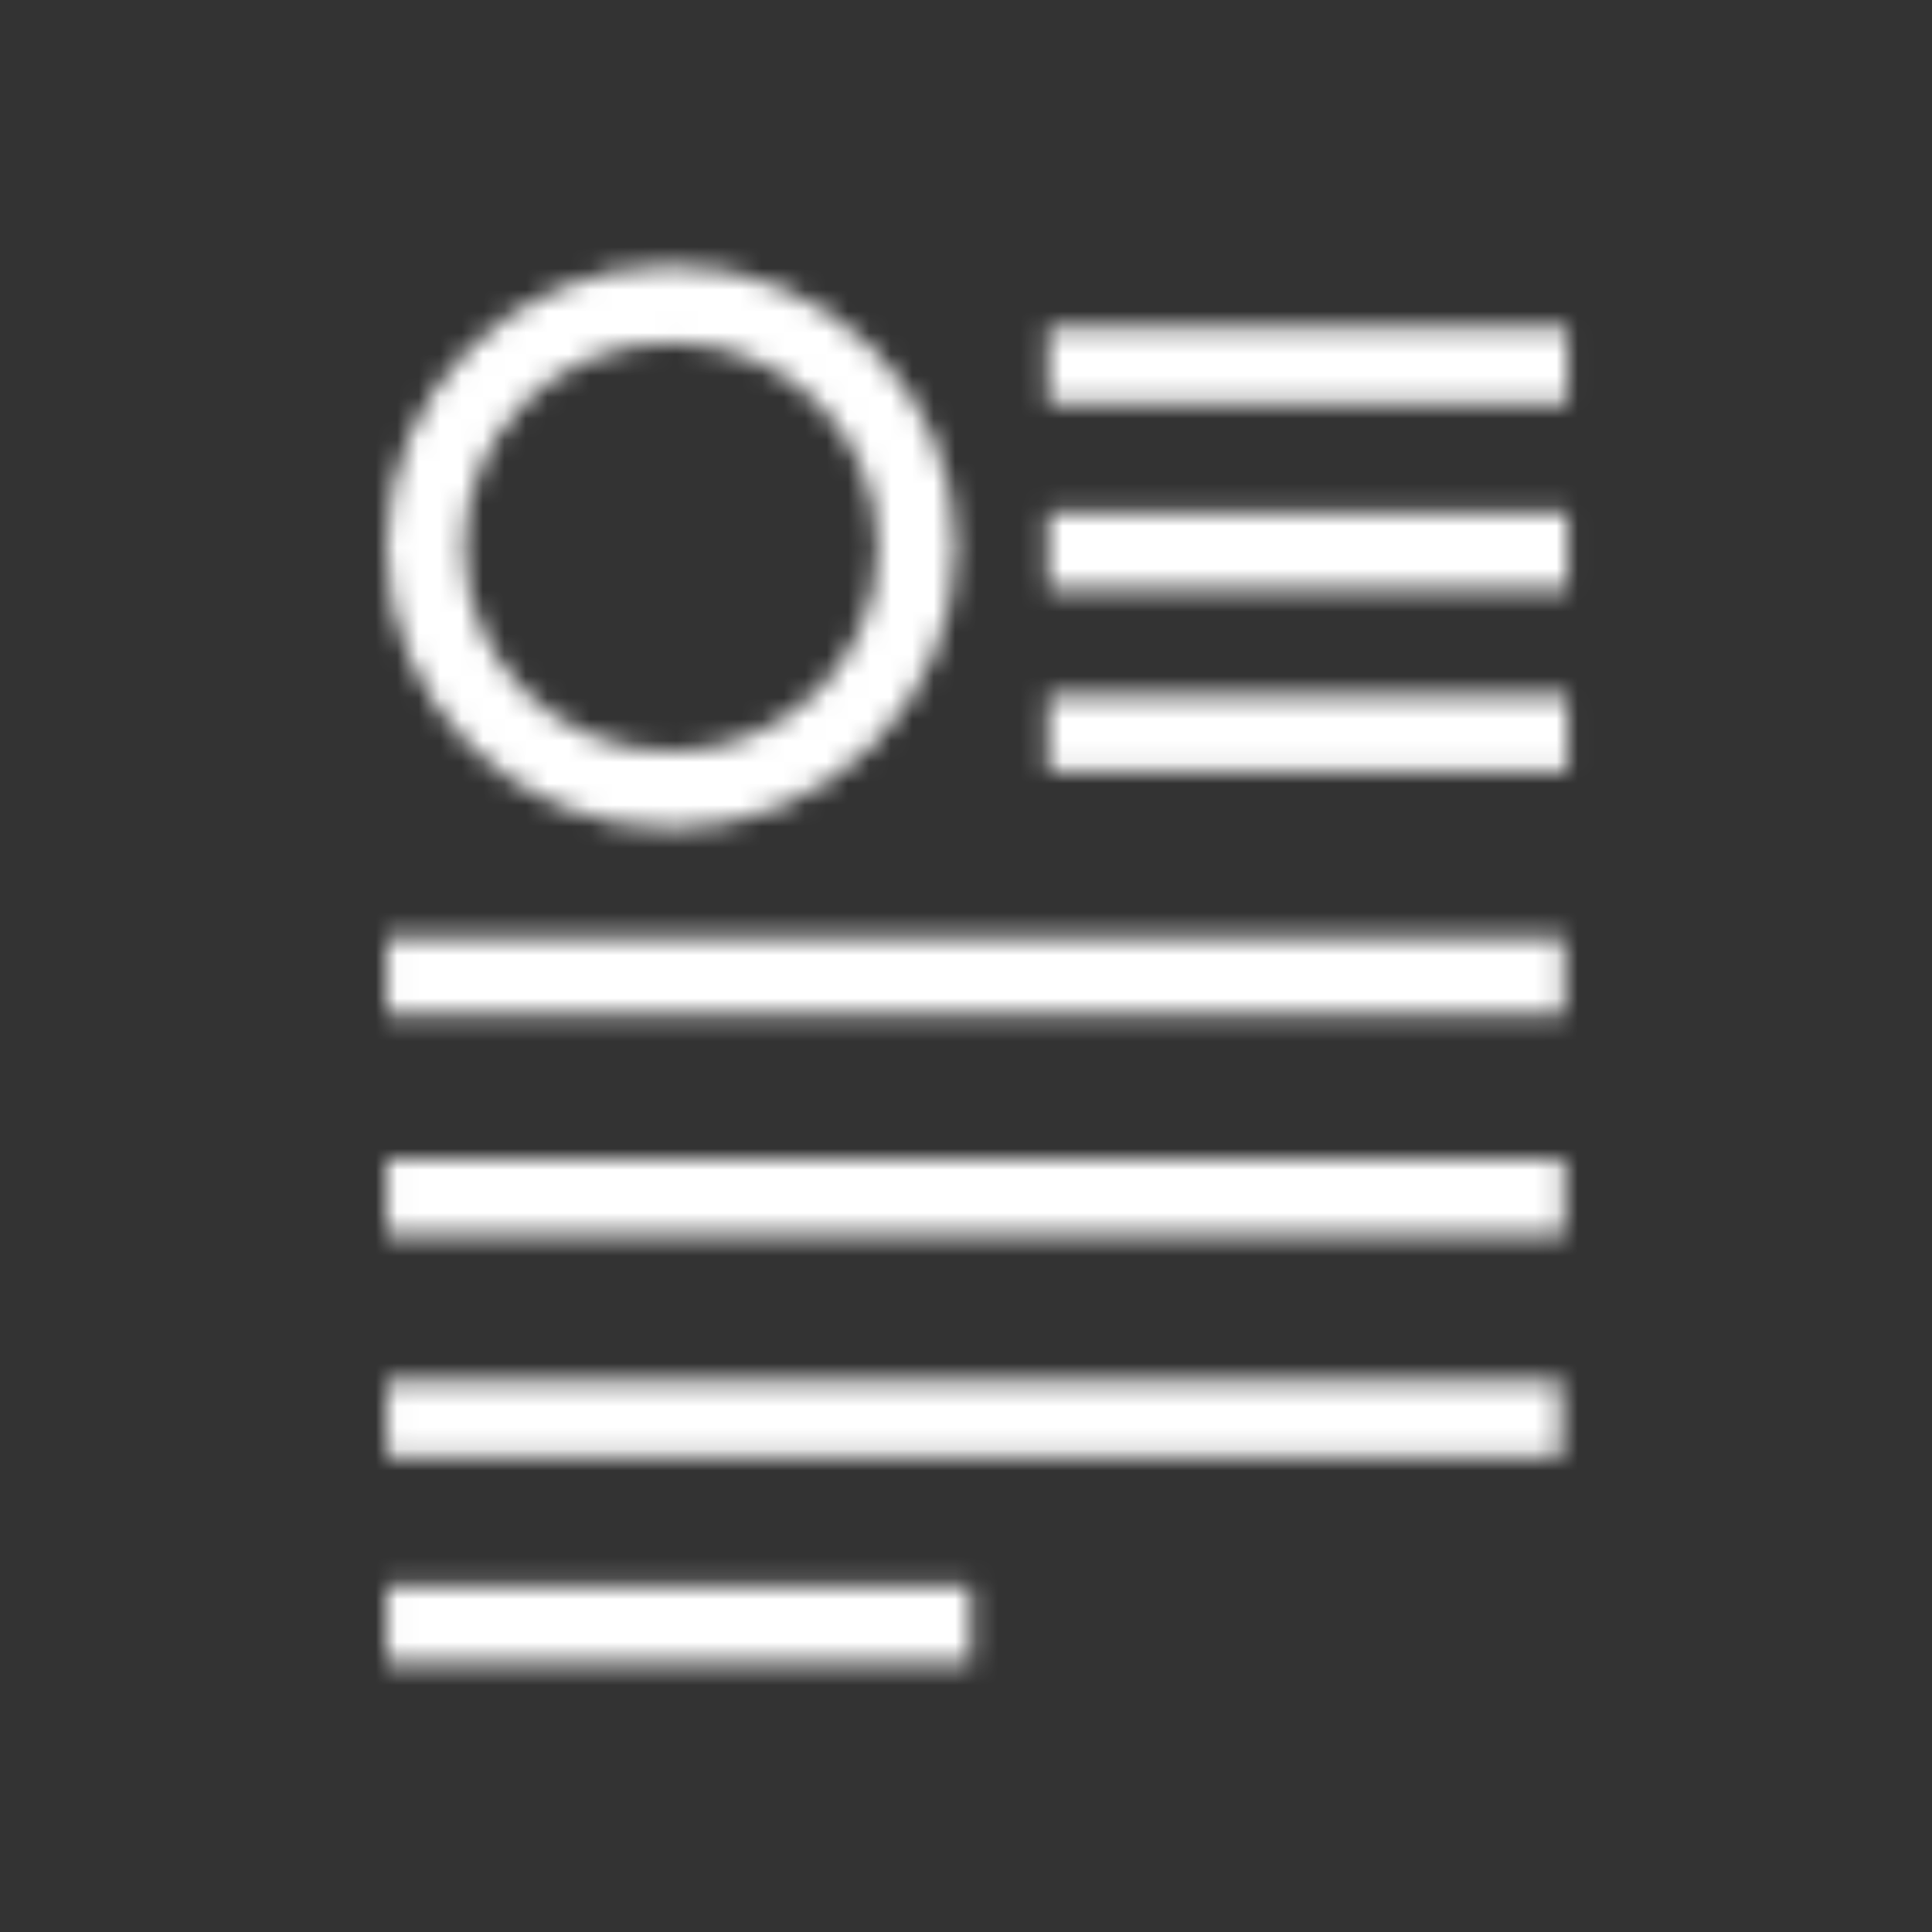 <?xml version="1.0" encoding="UTF-8"?>
<svg width="90px" height="90px" viewBox="0 0 90 90" version="1.1" xmlns="http://www.w3.org/2000/svg" xmlns:xlink="http://www.w3.org/1999/xlink">
    <rect x="0" y="0" width="90" height="90" fill="#333333" stroke="none"/>
    <title>icons/article</title>
    <defs>
        <path d="M45.215,73.876 L45.215,77.461 L18.017,77.461 L18.017,73.876 L45.215,73.876 Z M72.714,64.315 L72.714,67.9 L18.017,67.9 L18.017,64.315 L72.714,64.315 Z M72.864,53.977 L72.864,57.562 L18.017,57.562 L18.017,53.977 L72.864,53.977 Z M72.864,43.667 L72.864,47.252 L18.017,47.252 L18.017,43.667 L72.864,43.667 Z M31.26,12.375 C38.572,12.375 44.52,18.255 44.52,25.483 C44.52,32.711 38.572,38.592 31.26,38.592 C23.948,38.592 18,32.711 18,25.483 C18,18.255 23.948,12.375 31.26,12.375 Z M73.014,32.377 L73.014,35.963 L48.822,35.963 L48.822,32.377 L73.014,32.377 Z M31.26,15.96 C25.948,15.96 21.627,20.232 21.627,25.483 C21.627,30.734 25.948,35.007 31.26,35.007 C36.572,35.007 40.894,30.734 40.894,25.483 C40.894,20.232 36.572,15.96 31.26,15.96 Z M73.014,23.863 L73.014,27.448 L48.822,27.448 L48.822,23.863 L73.014,23.863 Z M73.014,15.247 L73.014,18.832 L48.822,18.832 L48.822,15.247 L73.014,15.247 Z" id="path-1"></path>
    </defs>
    <g id="icons/article" stroke="none" stroke-width="1" fill="none" fill-rule="evenodd">
        <mask id="mask-2" fill="white">
            <use xlink:href="#path-1"></use>
        </mask>
        <g></g>
        <g id="Group" mask="url(#mask-2)" fill="#FFFFFF">
            <g id="🎨-color">
                <rect id="White" x="0" y="0" width="90" height="90"></rect>
            </g>
        </g>
    </g>
</svg>
